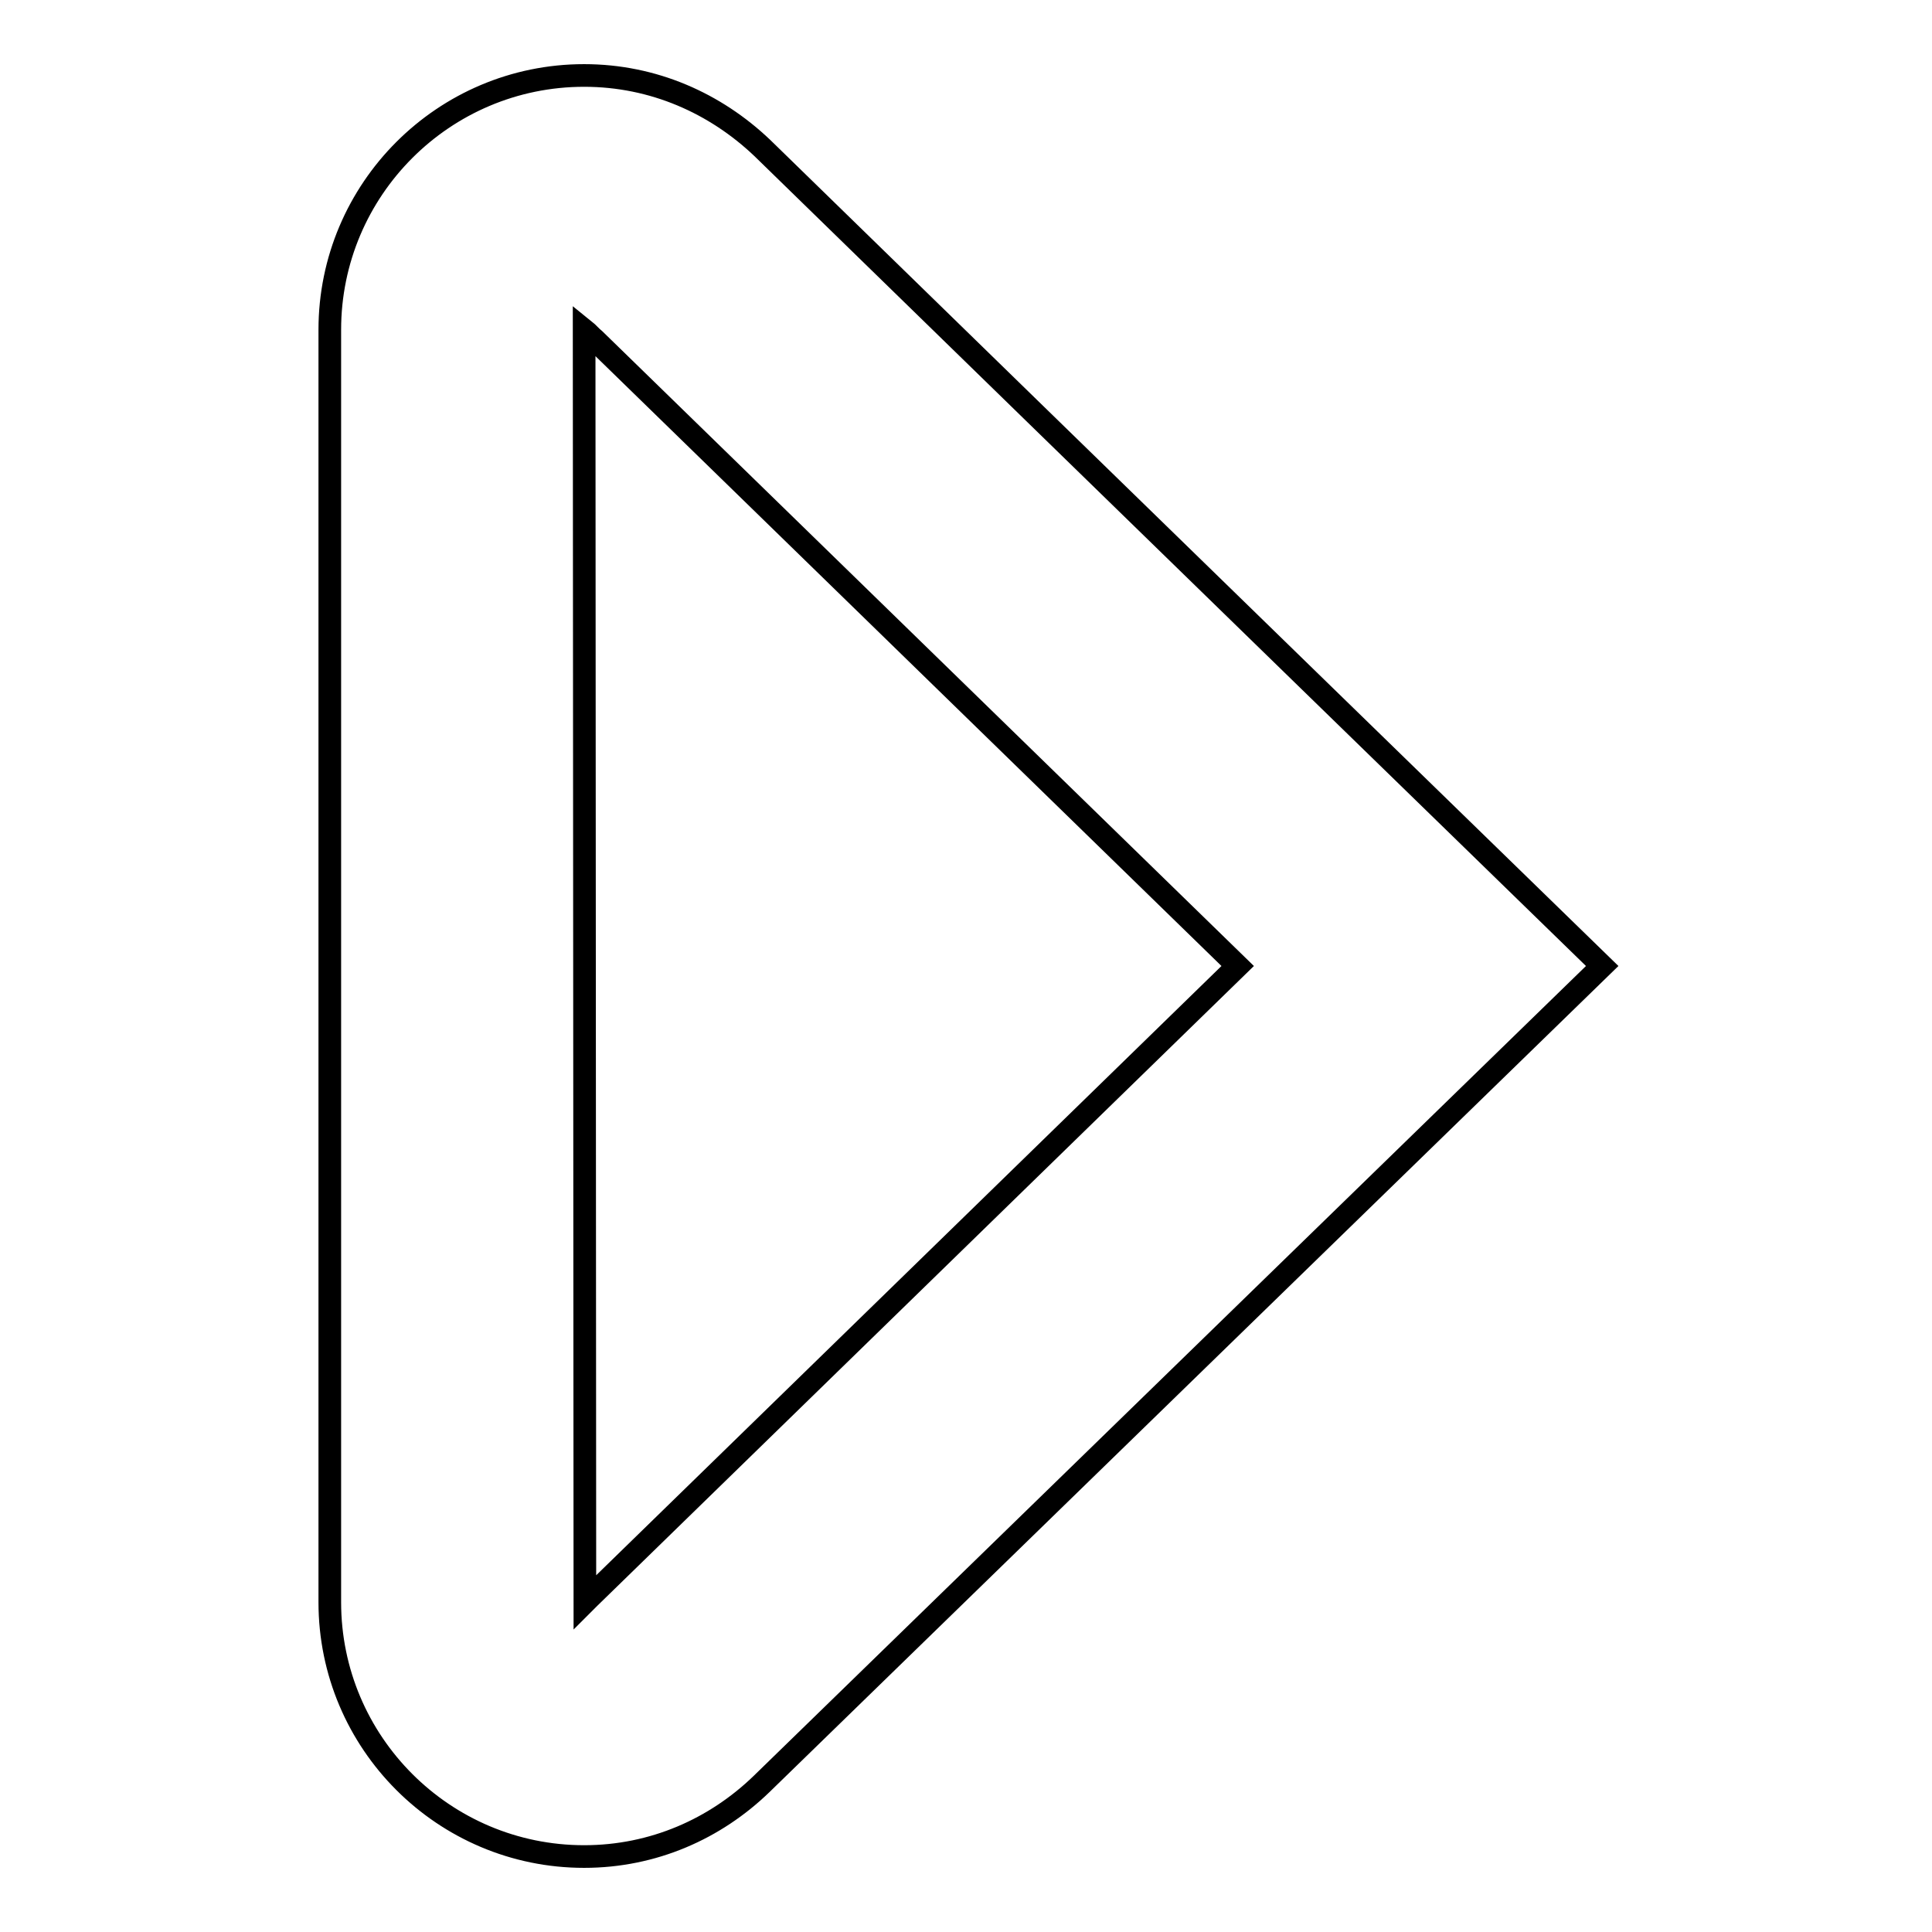 <?xml version="1.0" encoding="utf-8"?>
<!-- Svg Vector Icons : http://www.onlinewebfonts.com/icon -->
<!DOCTYPE svg PUBLIC "-//W3C//DTD SVG 1.1//EN" "http://www.w3.org/Graphics/SVG/1.1/DTD/svg11.dtd">
<svg version="1.1" xmlns="http://www.w3.org/2000/svg" xmlns:xlink="http://www.w3.org/1999/xlink" x="0px" y="0px" viewBox="0 0 256 256" enable-background="new 0 0 256 256" xml:space="preserve">
<g><g><path stroke-width="3" fill-opacity="0" stroke="#000000"  d="M77.4,43.7c0.5,0.4,0.9,0.9,1.4,1.3L164,128l-85.9,83.7c-0.2,0.2-0.4,0.4-0.6,0.6L77.4,43.7L77.4,43.7z M77.4,10c-18.6,0-33.7,15.1-33.7,33.7v168.6c0,18.6,15.1,33.7,33.7,33.7c9.2,0,17.4-3.7,23.5-9.6C145.5,193,212.3,128,212.3,128S145.5,63,101,19.6C94.8,13.7,86.6,10,77.4,10L77.4,10z"/></g></g>
</svg>